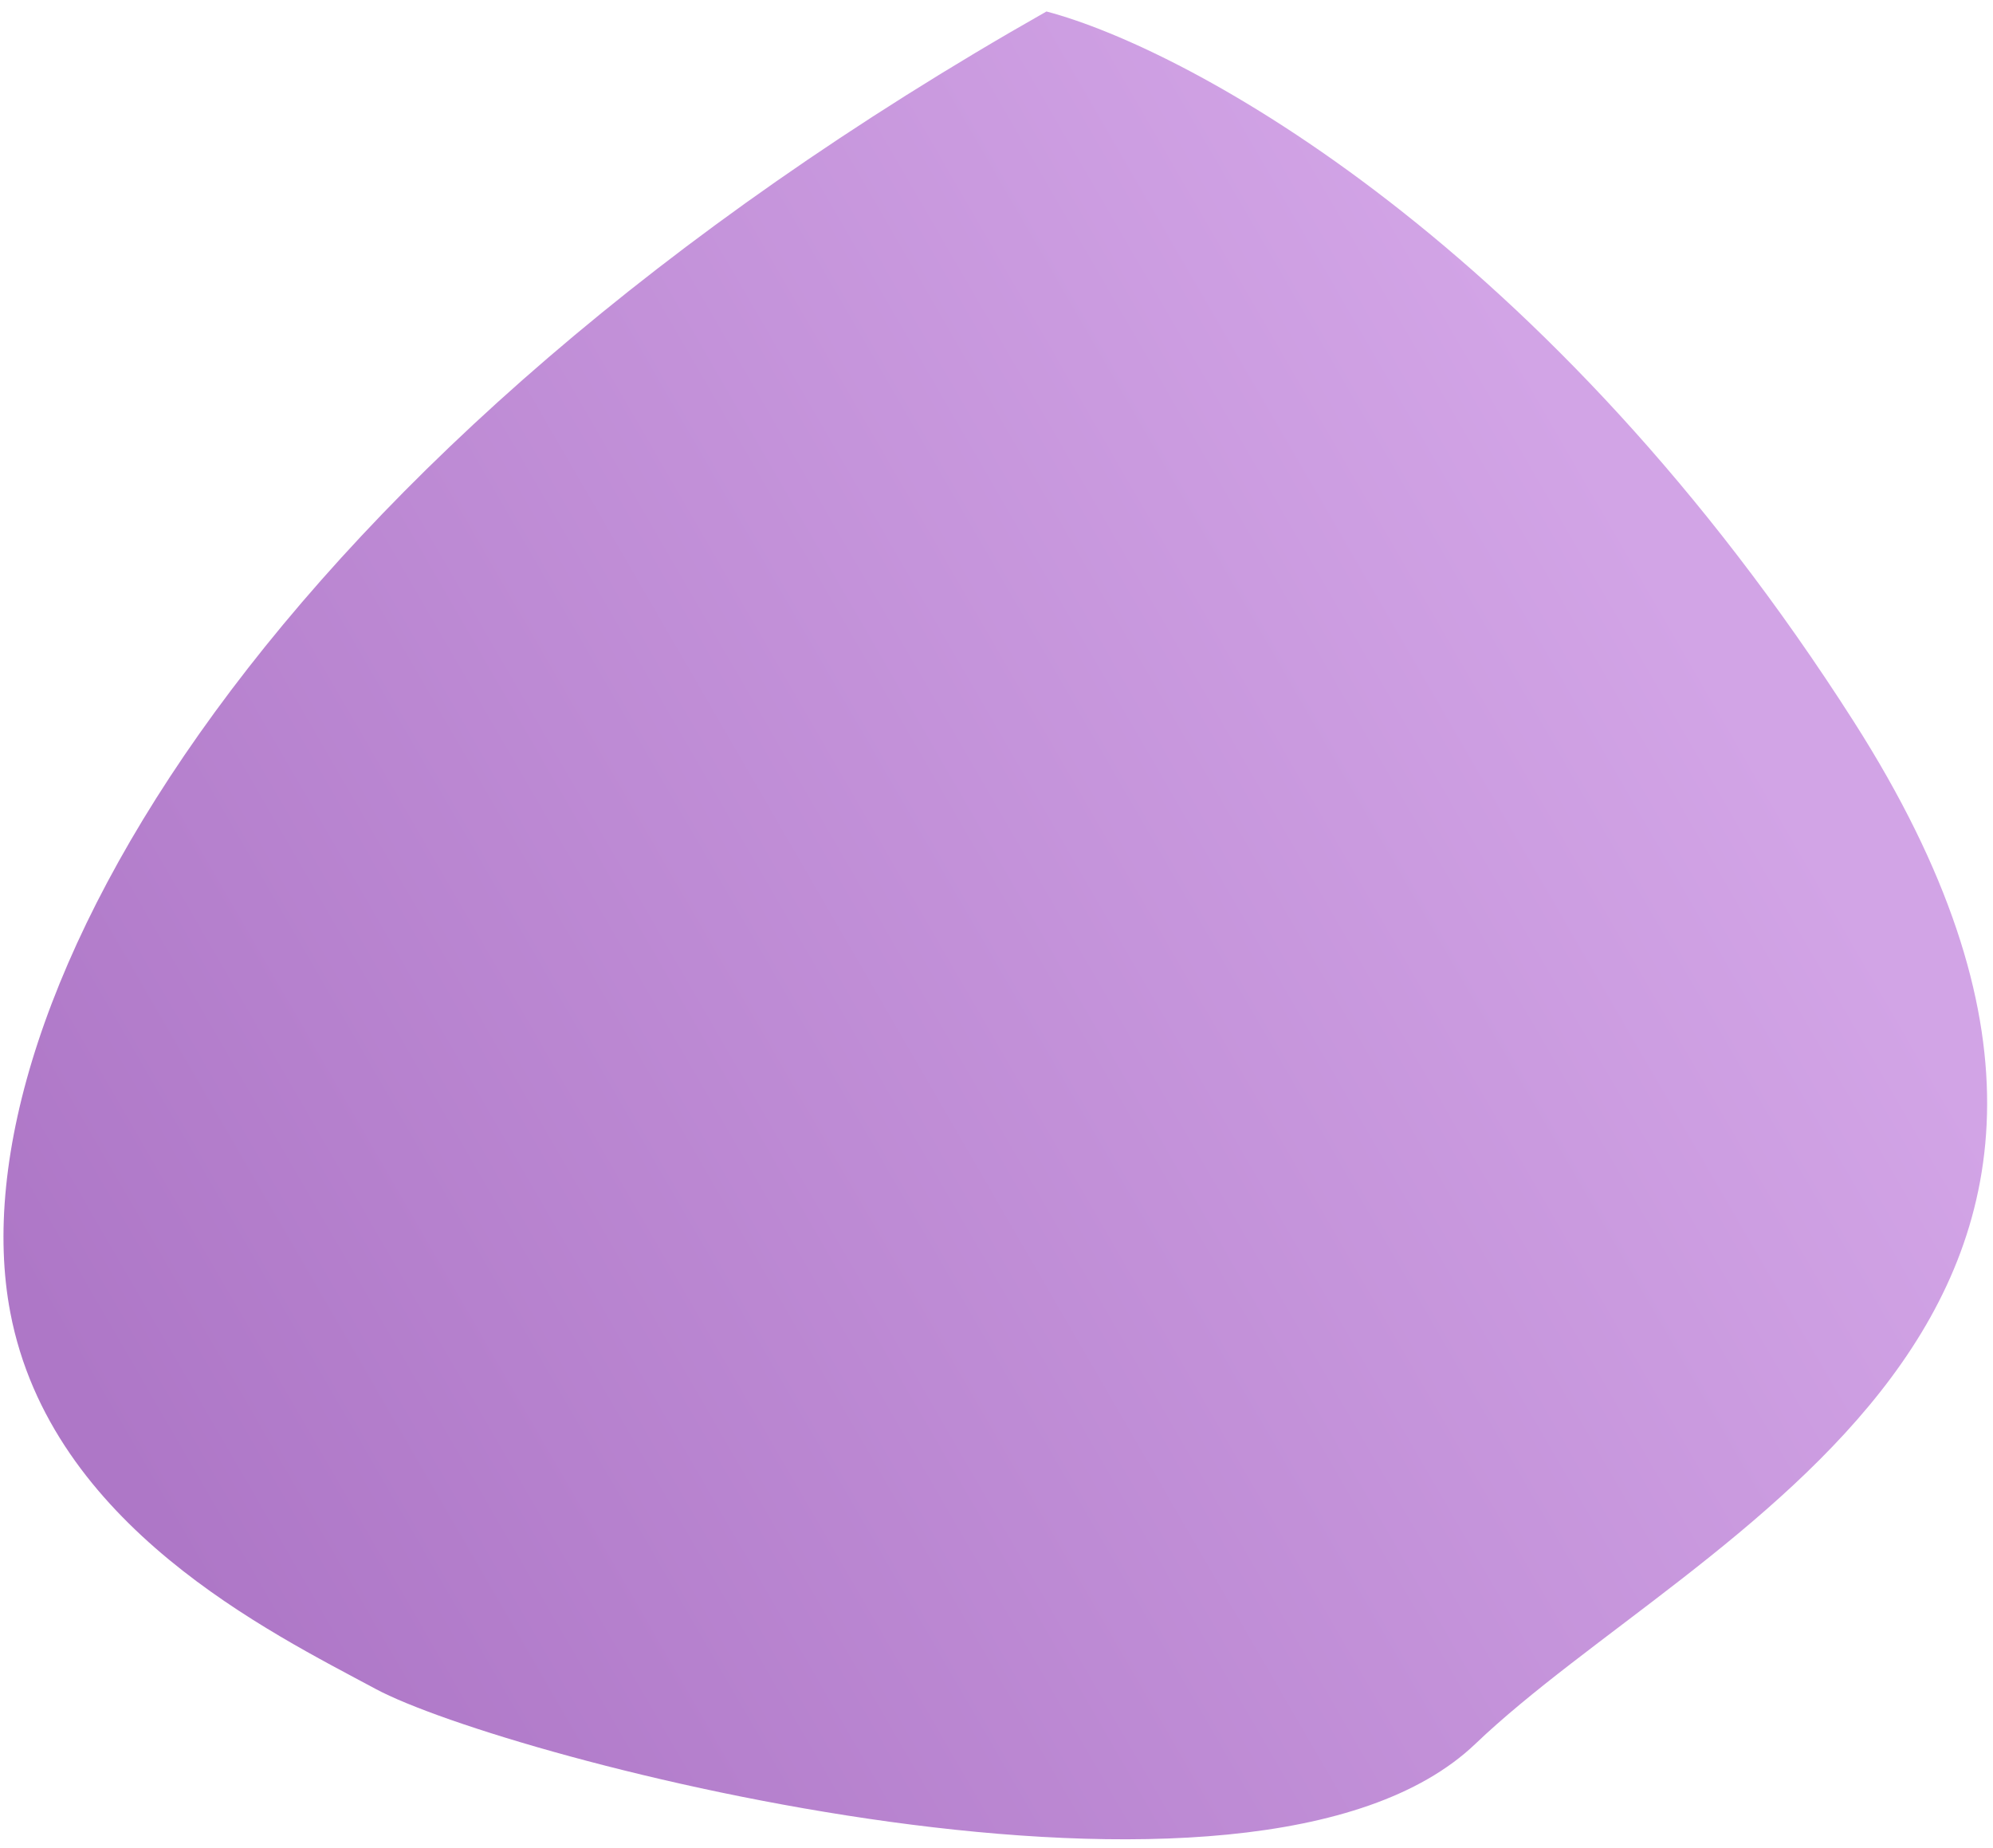 <?xml version="1.0" encoding="UTF-8"?> <svg xmlns="http://www.w3.org/2000/svg" width="137" height="127" viewBox="0 0 137 127" fill="none"><path d="M0.708 90.218C-3.322 69.104 18.495 31.082 71.935 0.789C81.694 3.362 106.46 16.732 127.447 49.626C153.68 90.744 116.705 105.27 101.416 119.87C86.127 134.47 34.597 120.812 25.821 116.093C18.595 112.206 3.506 104.88 0.708 90.218Z" fill="url(#paint0_linear_41_202)"></path><defs><linearGradient id="paint0_linear_41_202" x1="115.266" y1="41.379" x2="9.556" y2="102.556" gradientUnits="userSpaceOnUse"><stop stop-color="#D2A4E6"></stop><stop offset="1" stop-color="#AE77C7"></stop></linearGradient></defs></svg> 